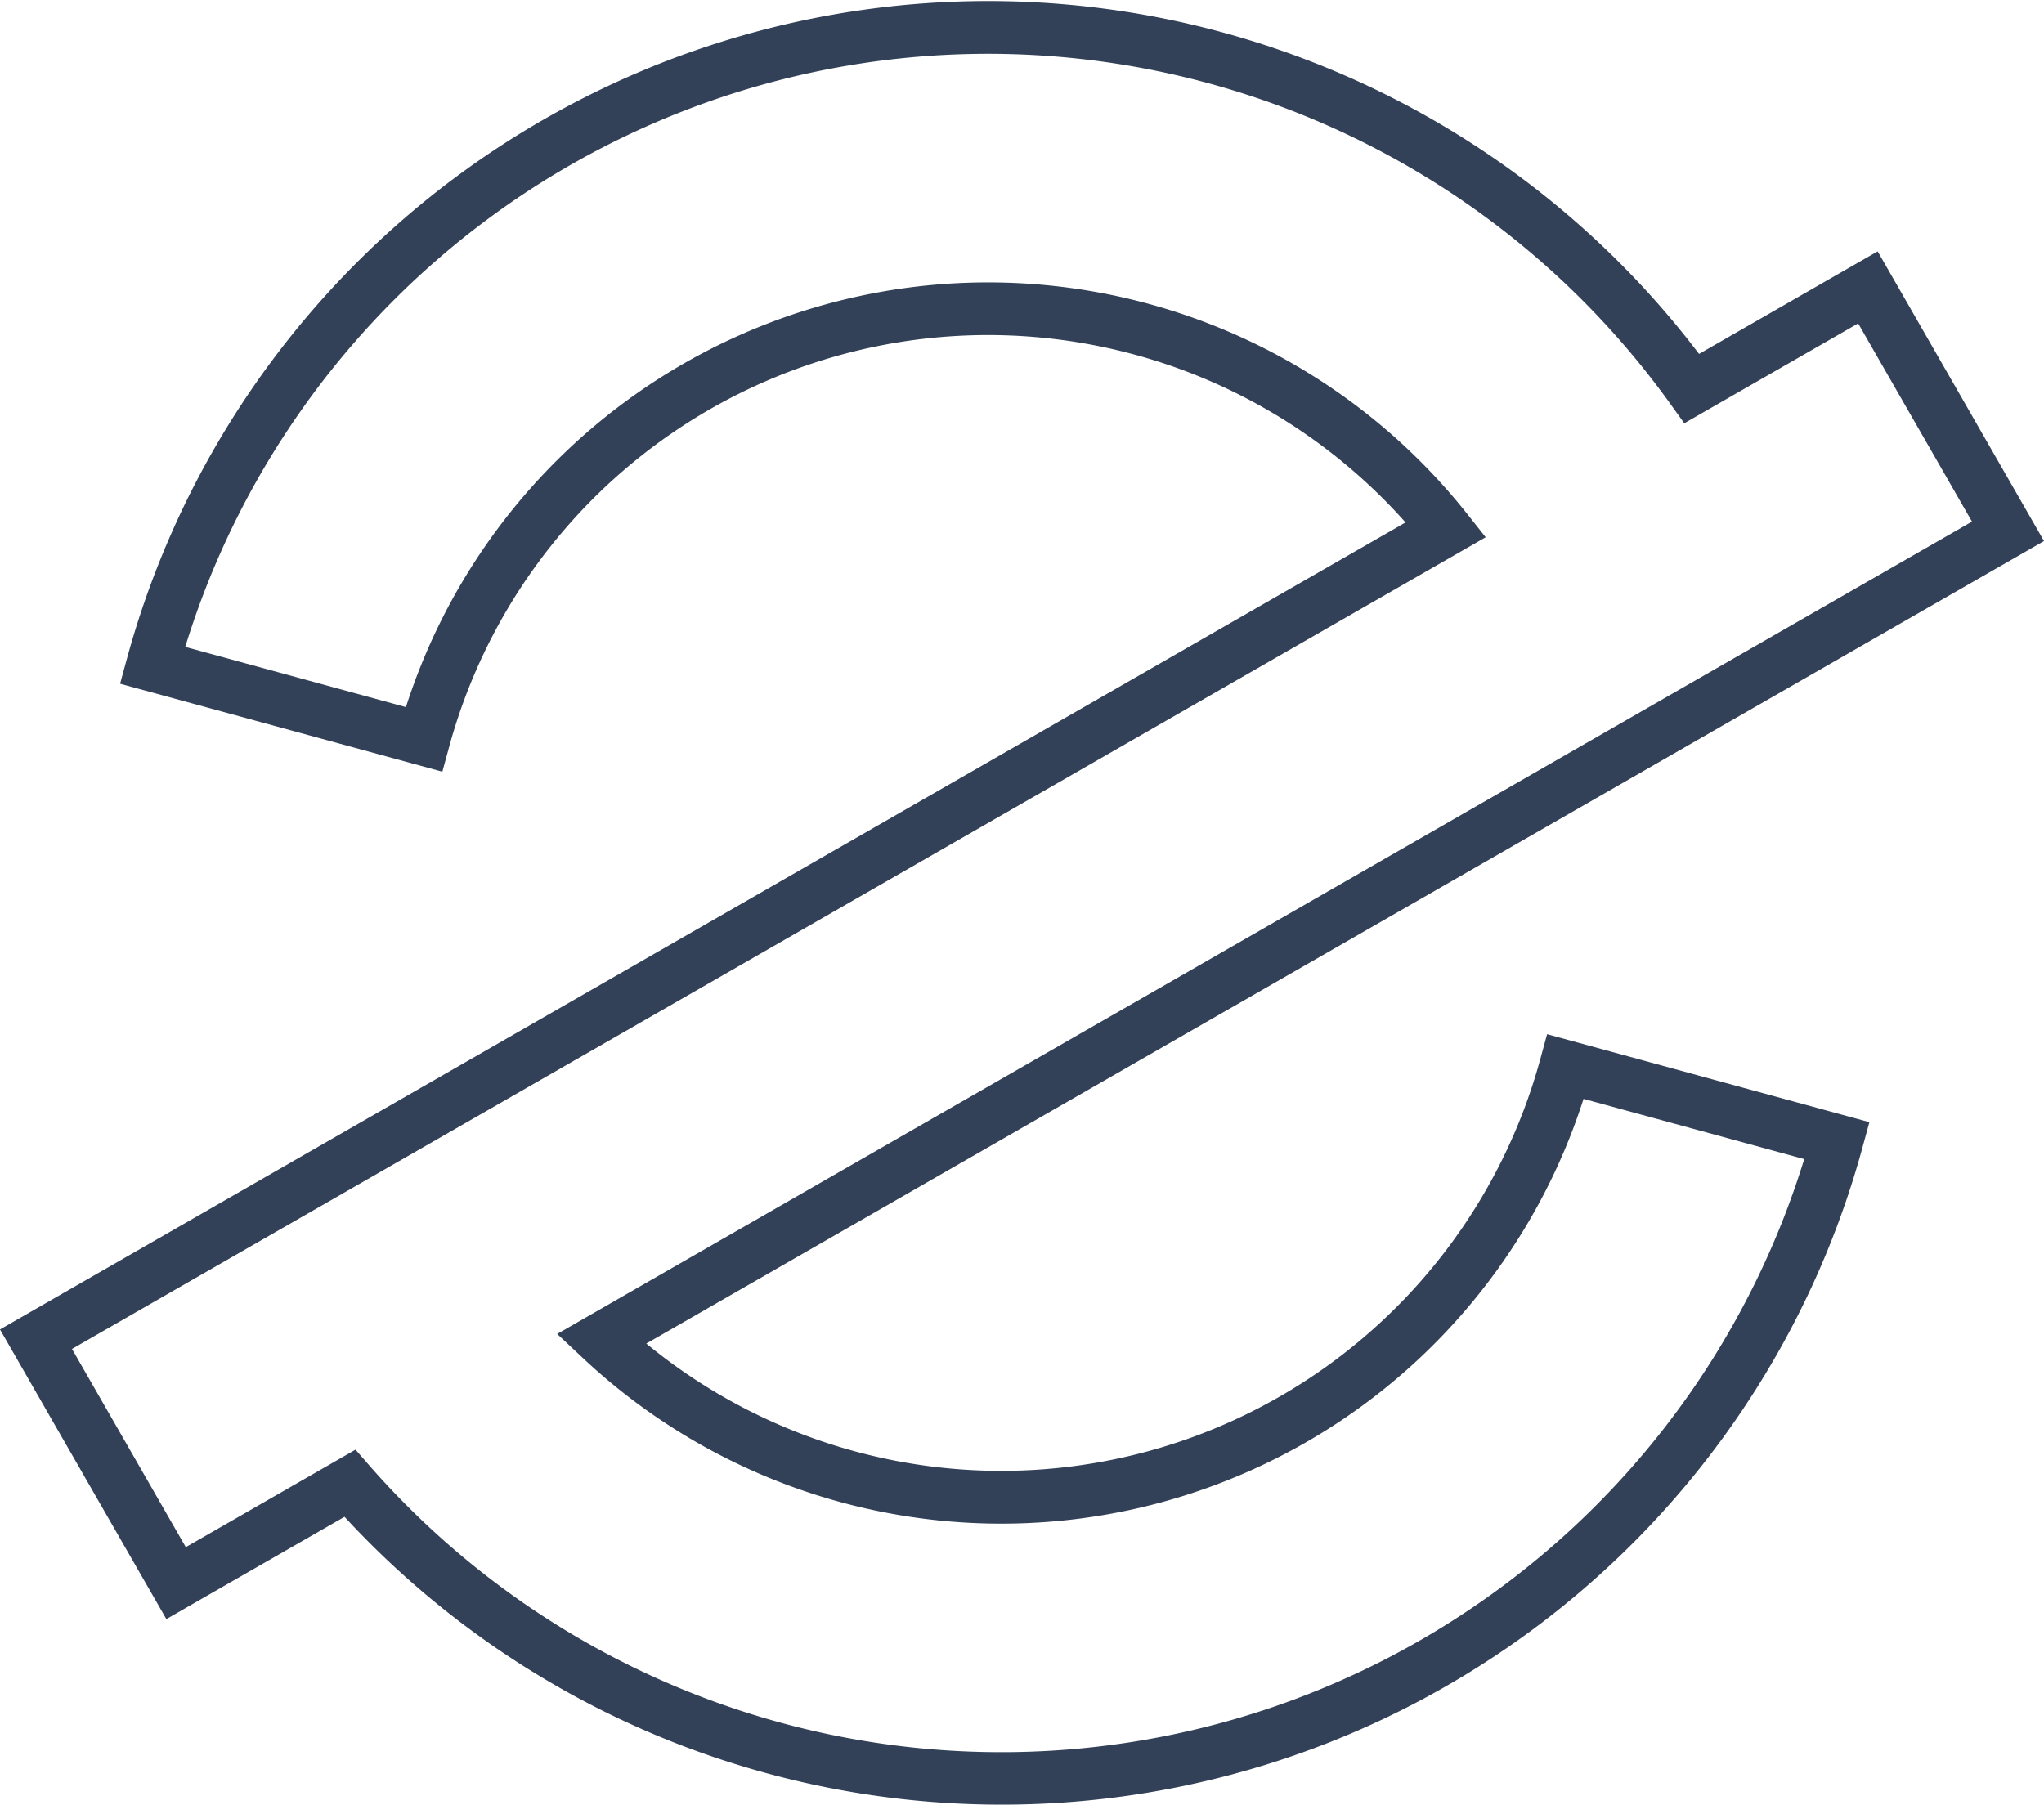 <?xml version="1.0" encoding="UTF-8"?> <svg xmlns="http://www.w3.org/2000/svg" width="150.447" height="132.848" viewBox="0 0 150.447 132.848"><g id="Group_90" data-name="Group 90" transform="translate(-1524.383 -6155.133)"><g id="Group_89" data-name="Group 89"><path id="Path_638" data-name="Path 638" d="M1598.179,6287.981a65.773,65.773,0,0,1-48.437-21.189l-13.114,7.53L1524.383,6253l103.454-59.408a41.114,41.114,0,0,0-70.382,16.476l-.512,1.873-23.721-6.475.51-1.871a65.7,65.7,0,0,1,115.709-22.408l13.145-7.549,12.244,21.324-102.877,59.077a41.116,41.116,0,0,0,65.791-20.9l.512-1.873,23.722,6.475-.511,1.872a65.66,65.66,0,0,1-63.288,48.368Zm-47.629-26.131,1.048,1.2a61.822,61.822,0,0,0,105.582-22.591l-16.242-4.433a45,45,0,0,1-73.629,19.1l-1.915-1.795,104.135-59.8-8.377-14.59-12.8,7.351-1.023-1.426a61.817,61.817,0,0,0-109.31,17.888l16.242,4.432a45,45,0,0,1,78.075-14.27l1.4,1.766-104.055,59.753,8.377,14.59Z" fill="#334158"></path></g></g></svg> 